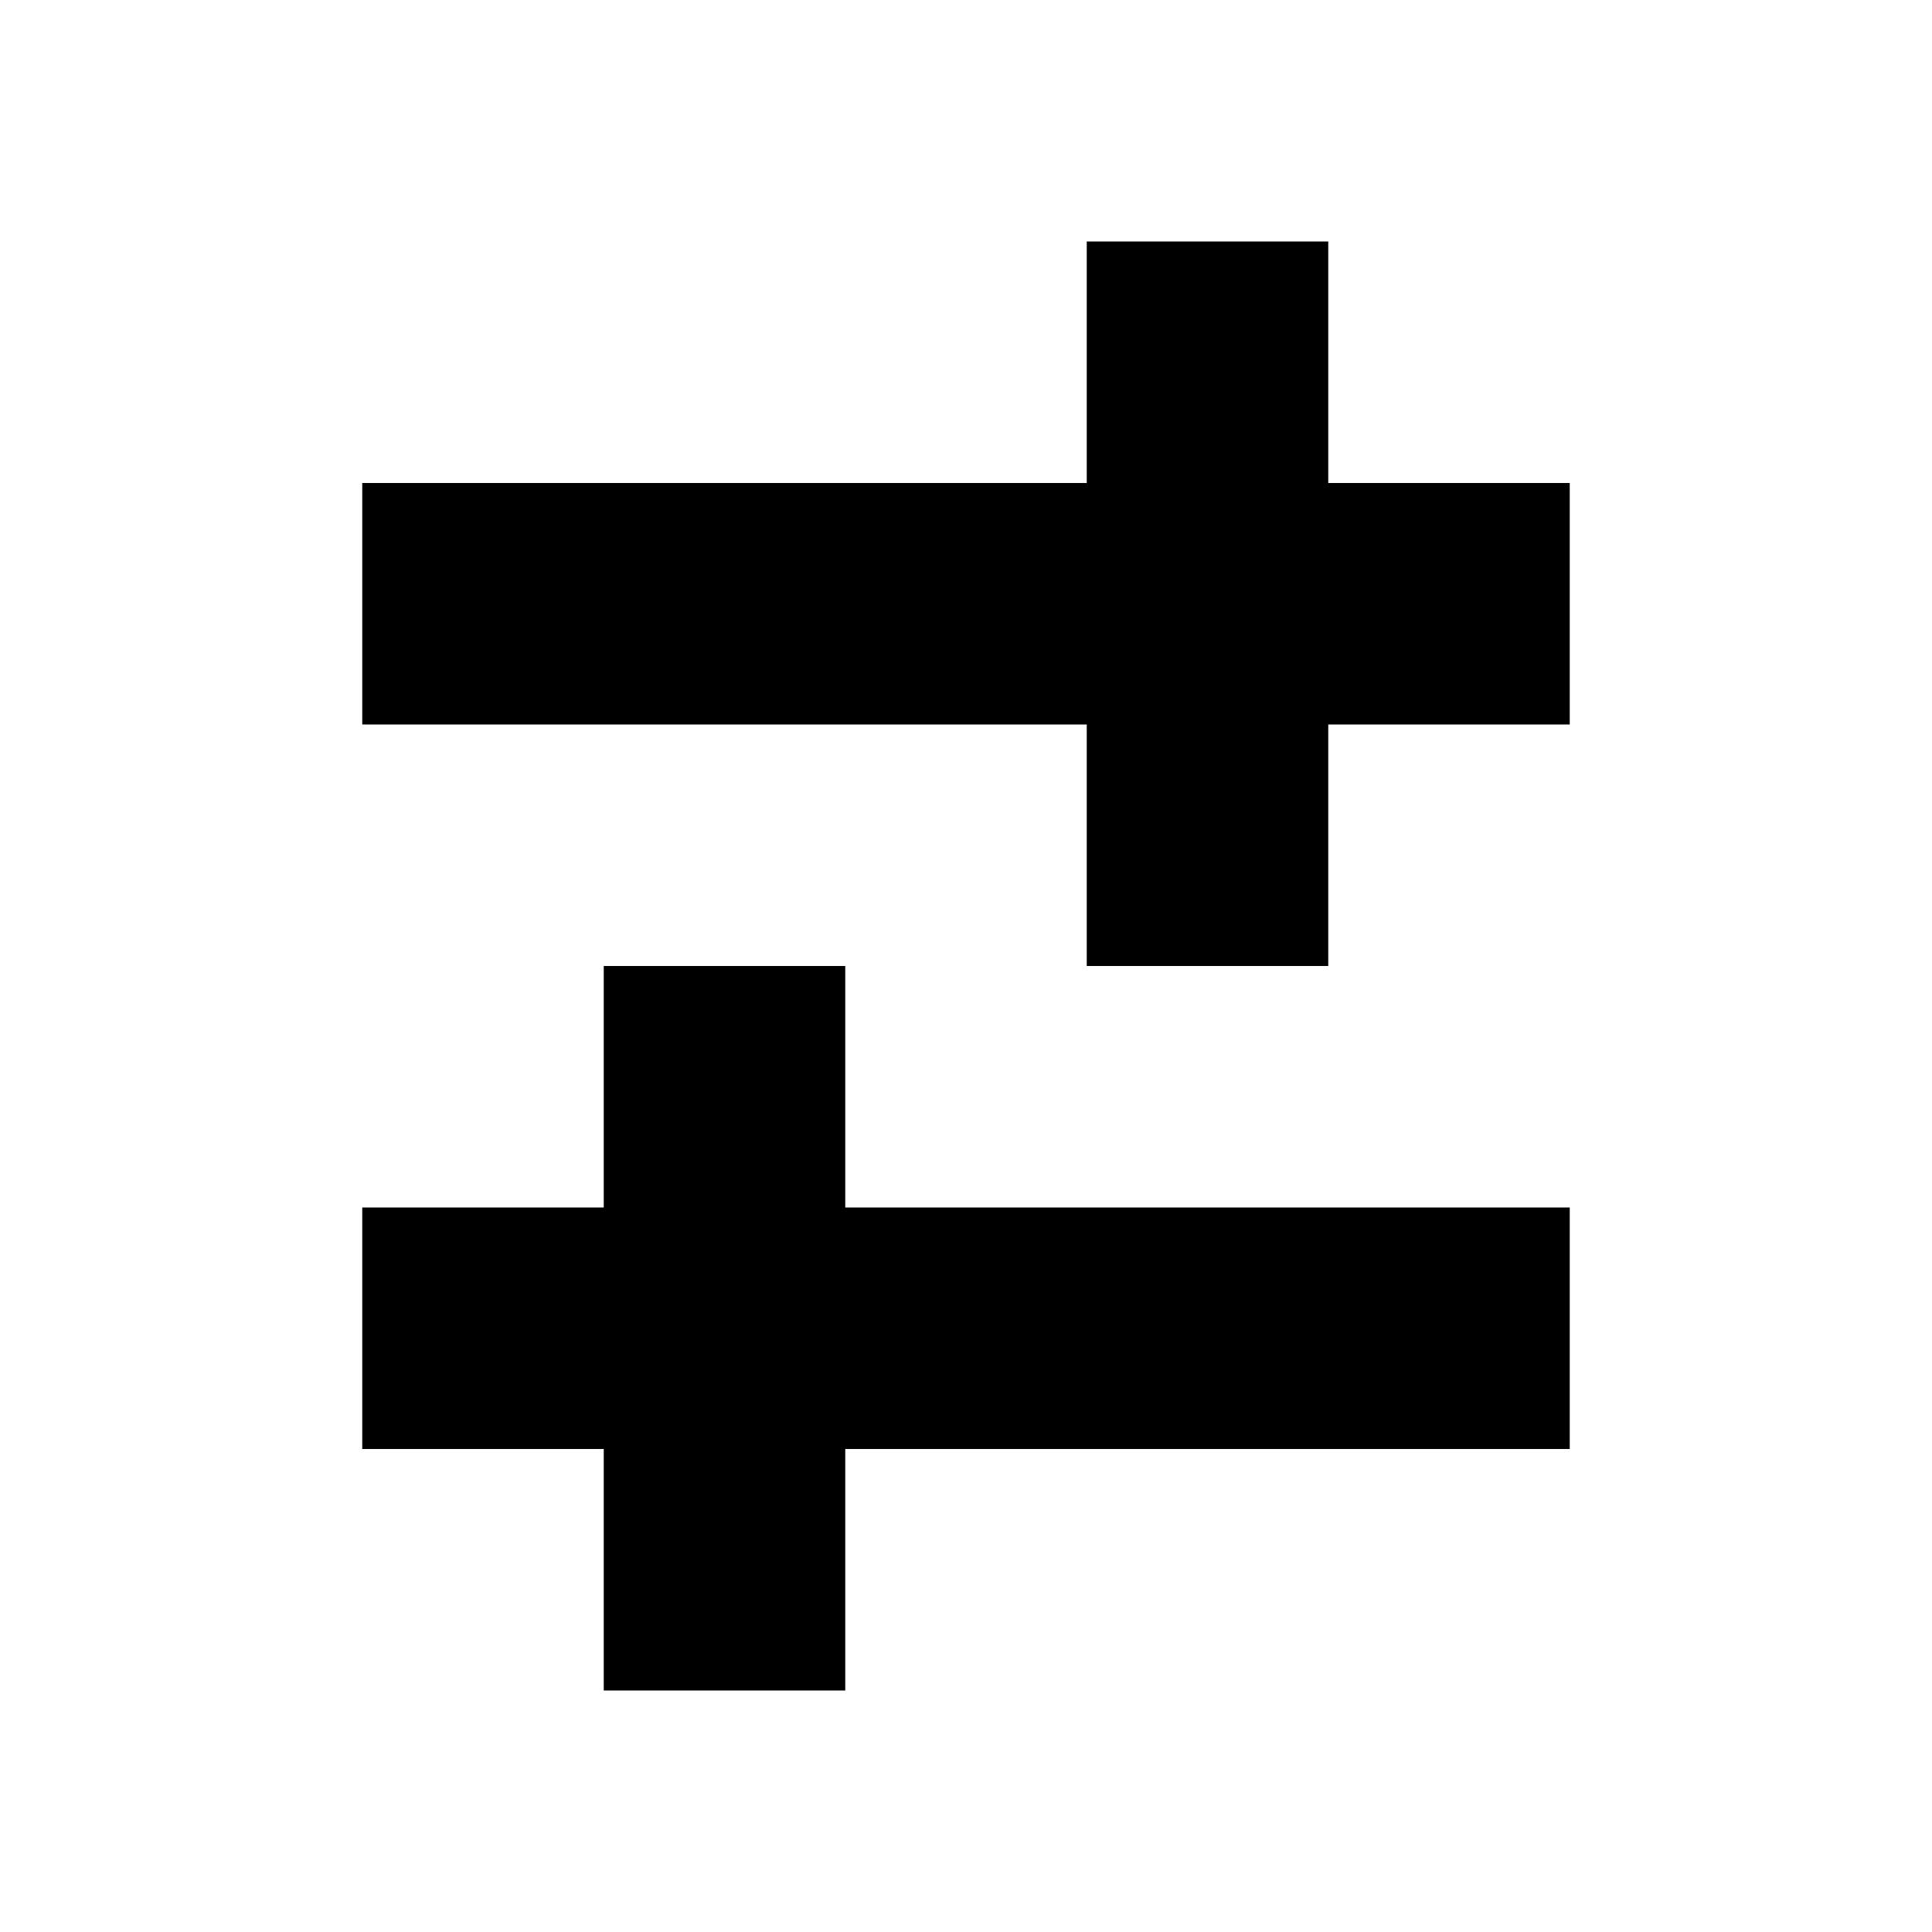 <?xml version="1.0" encoding="utf-8"?>

<svg fill="#000000" width="800px" height="800px" viewBox="0 0 32 32" version="1.1" xmlns="http://www.w3.org/2000/svg">
<title>adjust</title>
<path d="M26 8v4h-4v4h-4v-4h-12v-4h12v-4h4v4h4zM14 16h-4v4h-4v4h4v4h4v-4h12v-4h-12v-4z"></path>
</svg>